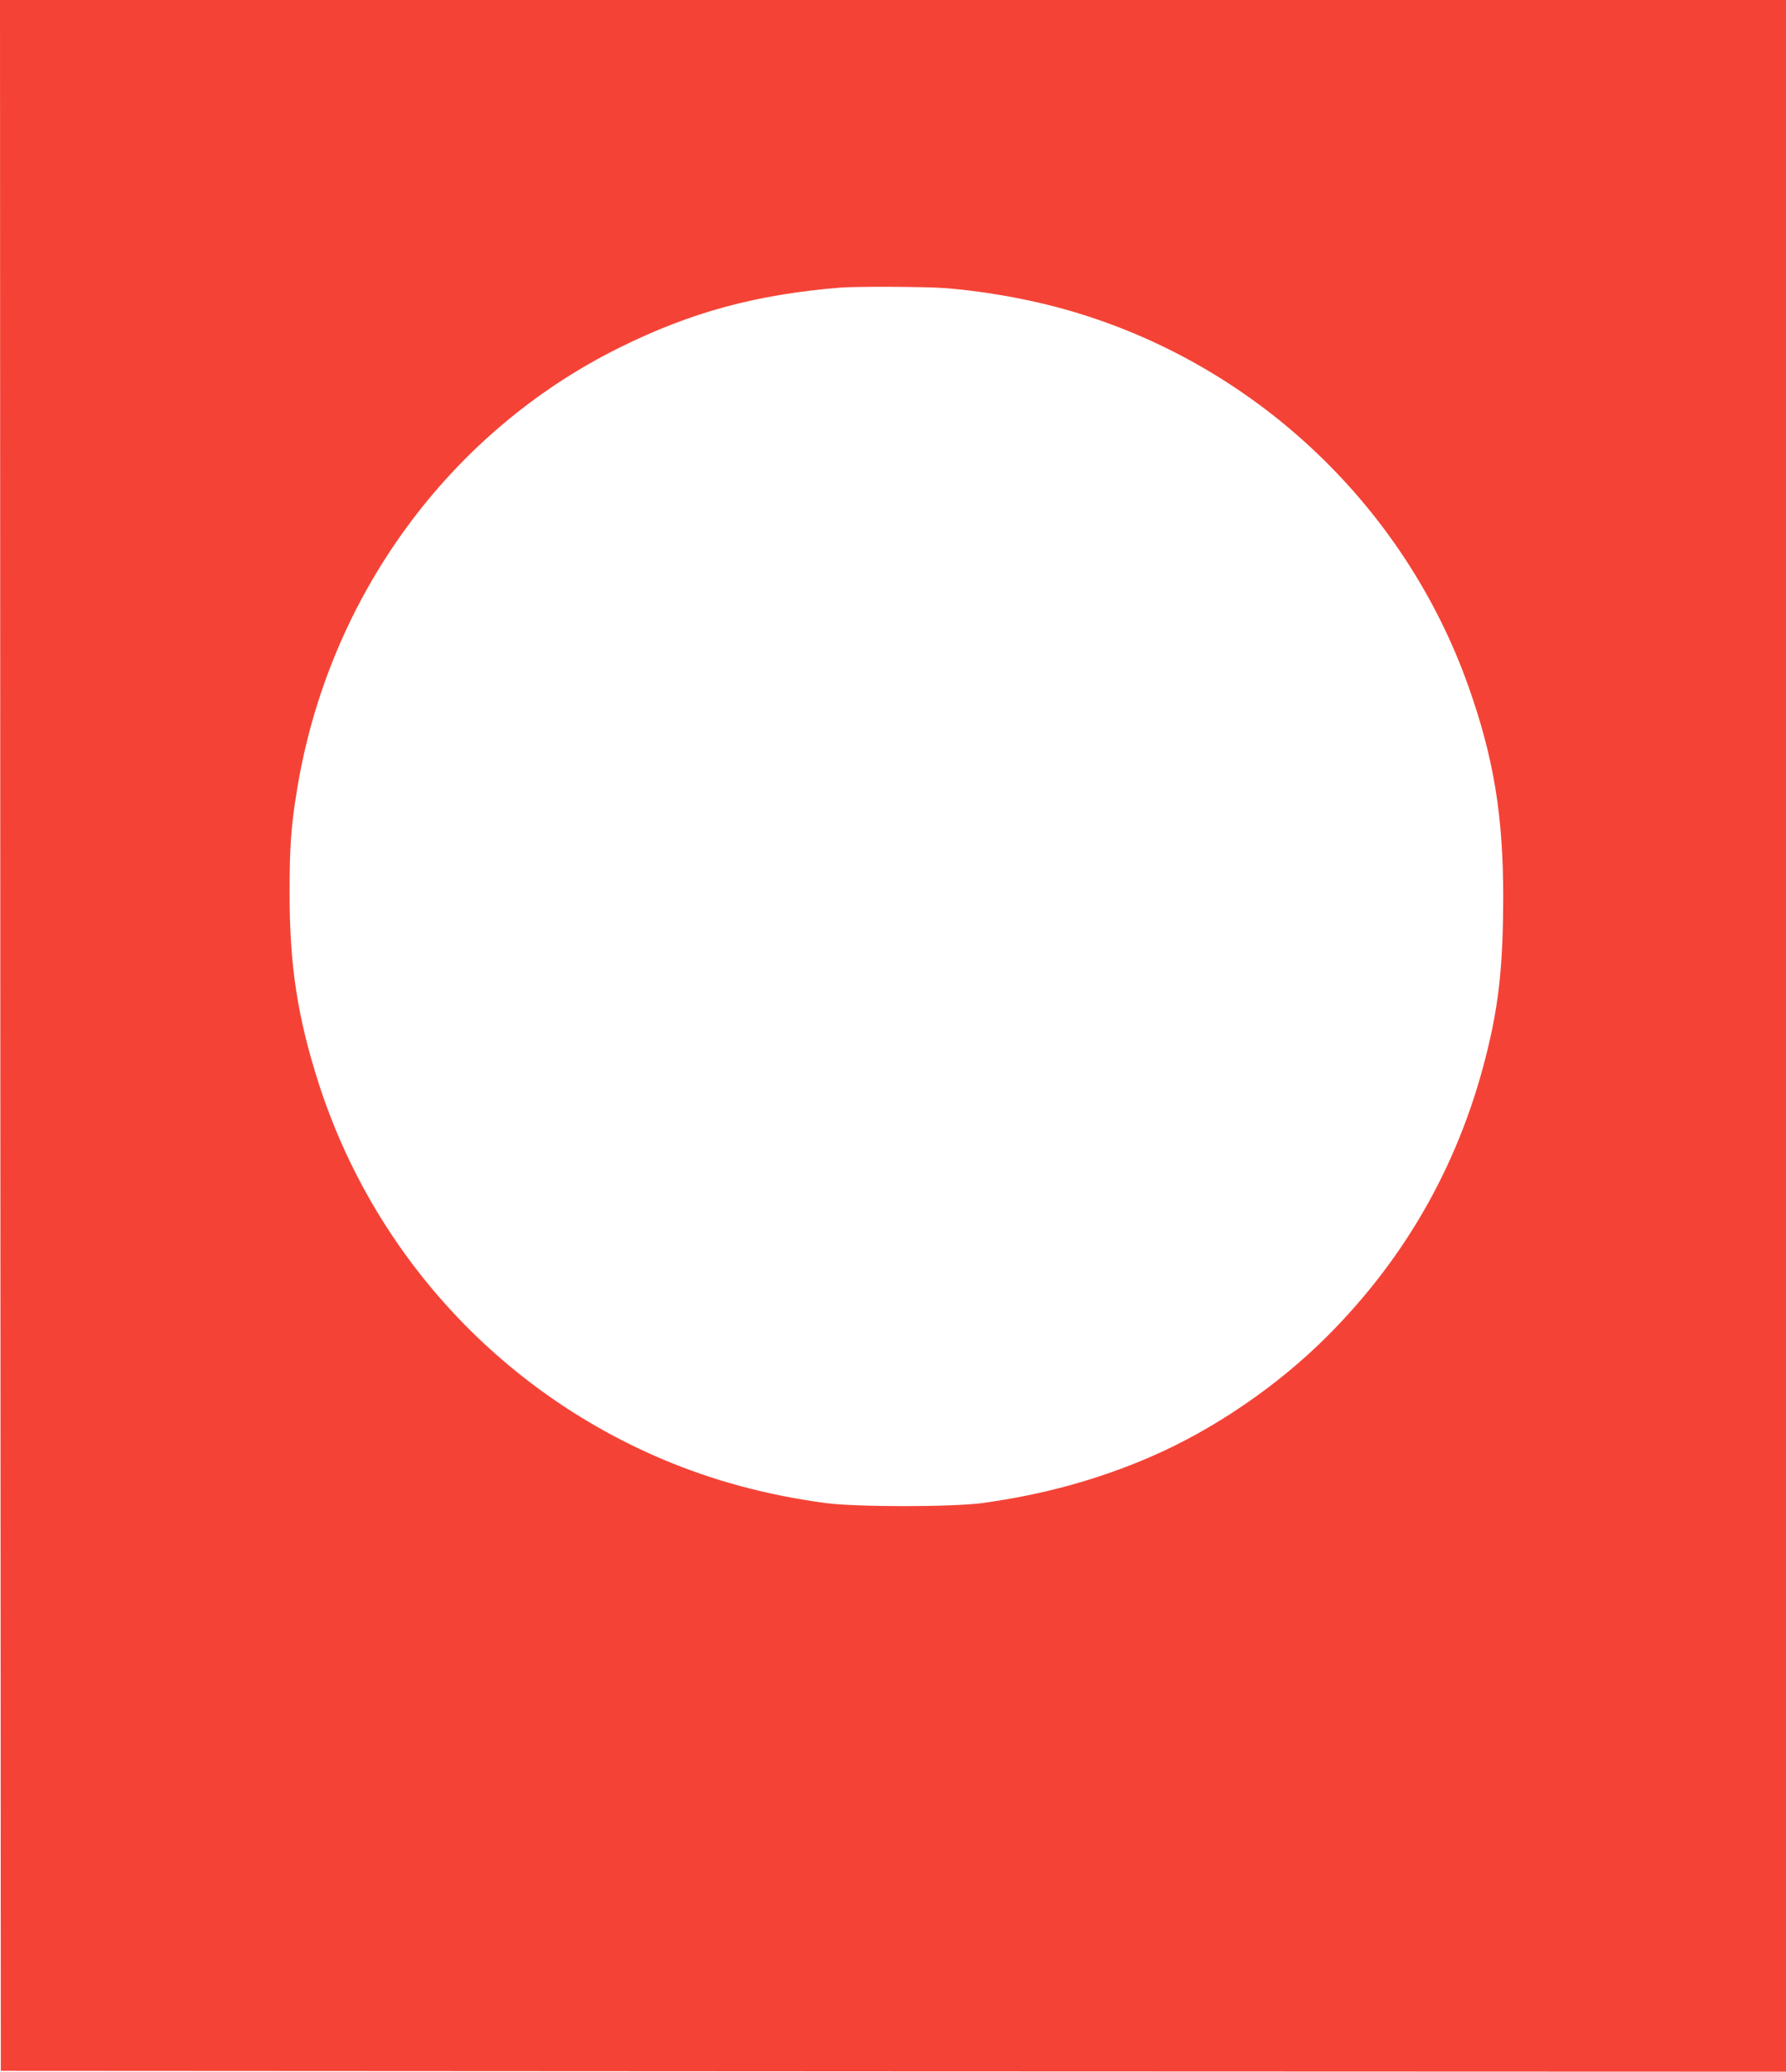 <?xml version="1.0" standalone="no"?>
<!DOCTYPE svg PUBLIC "-//W3C//DTD SVG 20010904//EN"
 "http://www.w3.org/TR/2001/REC-SVG-20010904/DTD/svg10.dtd">
<svg version="1.0" xmlns="http://www.w3.org/2000/svg"
 width="1104pt" height="1280pt" viewBox="0 0 1104 1280"
 preserveAspectRatio="xMidYMid meet">
<g transform="translate(0,1280) scale(0.1,-0.1)"
fill="#f44336" stroke="none">
<path d="M2 6403 l3 -6398 5518 -3 5517 -2 0 6400 0 6400 -5520 0 -5520 0 2
-6397z m5839 4617 c275 -22 574 -78 829 -157 1116 -343 2016 -1204 2406 -2301
157 -443 216 -798 216 -1307 -1 -397 -24 -635 -93 -924 -163 -689 -495 -1287
-994 -1786 -305 -306 -700 -576 -1090 -745 -328 -142 -670 -236 -1045 -287
-190 -25 -773 -25 -965 0 -360 48 -692 137 -1005 269 -1015 428 -1791 1275
-2129 2321 -131 408 -181 728 -181 1177 0 286 9 415 46 640 194 1191 940 2212
1997 2734 440 218 845 327 1362 369 100 8 524 6 646 -3z"/>
</g>
</svg>
